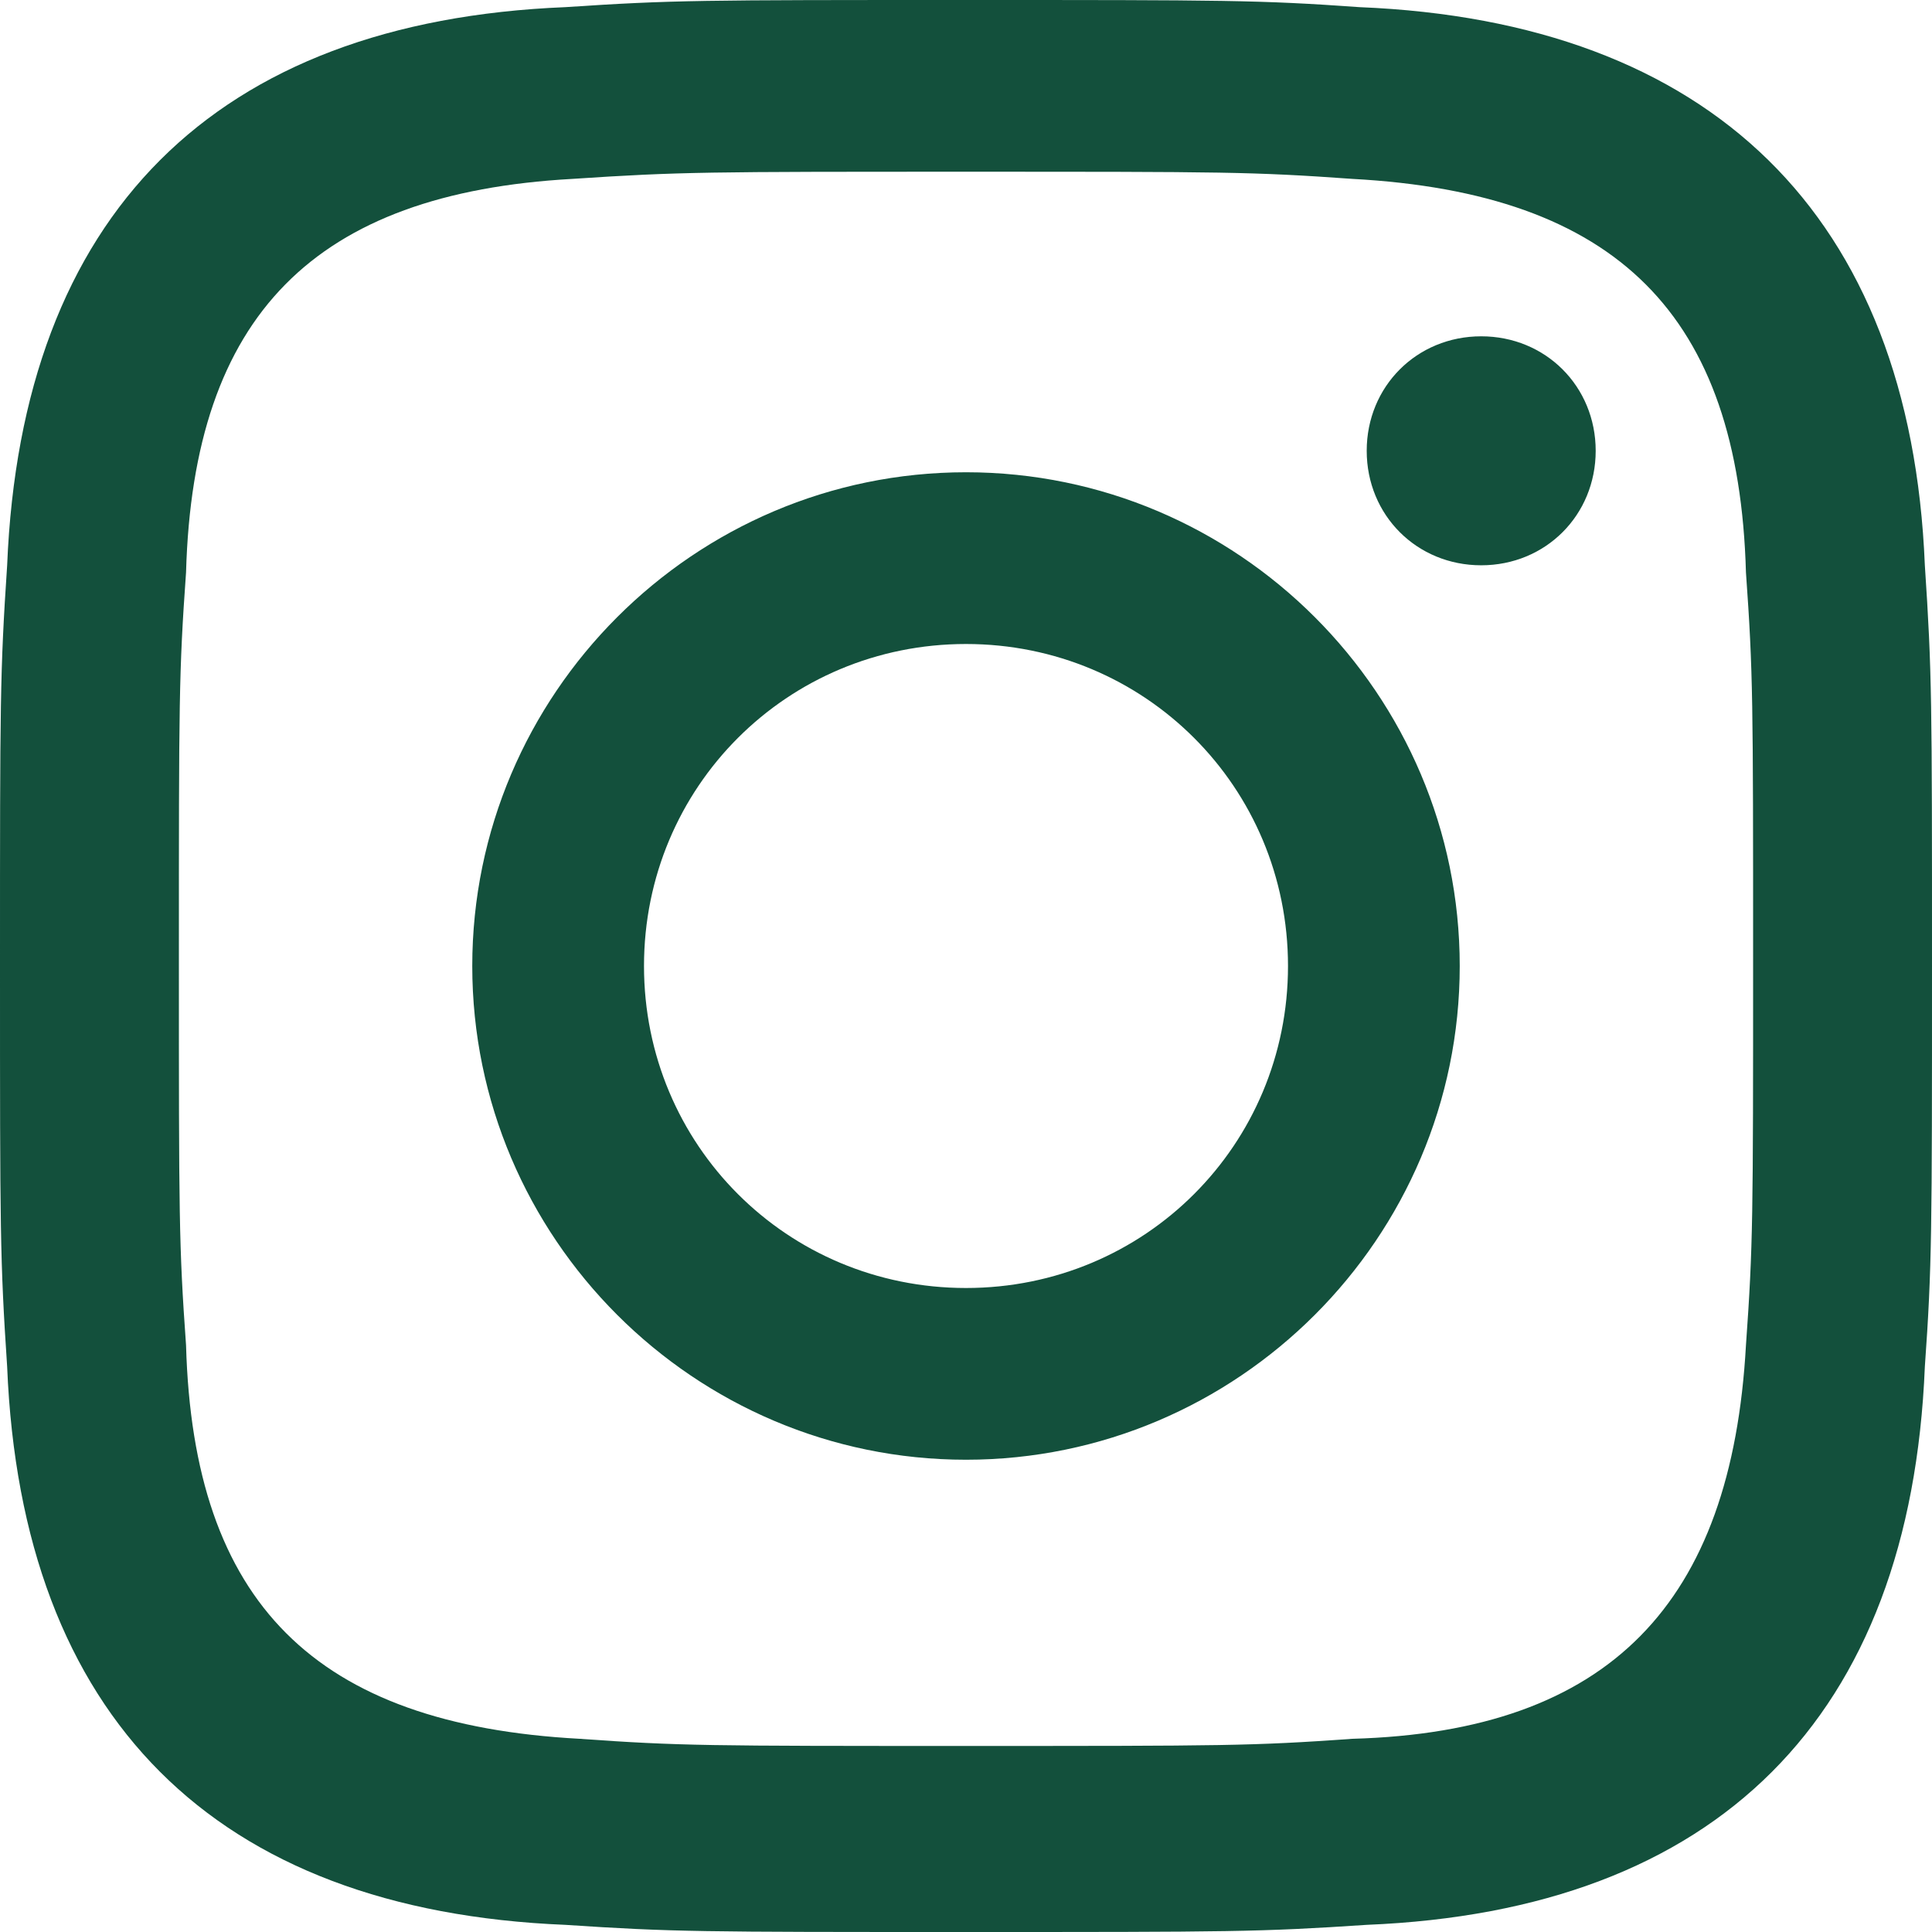 <?xml version="1.0" encoding="utf-8"?>
<!-- Generator: Adobe Illustrator 27.0.0, SVG Export Plug-In . SVG Version: 6.00 Build 0)  -->
<svg version="1.1" id="Calque_1" xmlns="http://www.w3.org/2000/svg" xmlns:xlink="http://www.w3.org/1999/xlink" x="0px" y="0px"
	 viewBox="0 0 27 27" style="enable-background:new 0 0 27 27;" xml:space="preserve">
<style type="text/css">
	.st0{fill:#13503C;}
</style>
<g>
	<path class="st0" d="M13.5,2.4c3.6,0,4,0,5.4,0.1c3.7,0.2,5.4,1.9,5.5,5.5c0.1,1.4,0.1,1.8,0.1,5.4c0,3.6,0,4-0.1,5.4
		c-0.2,3.6-1.9,5.4-5.5,5.5c-1.4,0.1-1.8,0.1-5.4,0.1c-3.6,0-4,0-5.4-0.1c-3.7-0.2-5.4-1.9-5.5-5.5c-0.1-1.4-0.1-1.8-0.1-5.4
		c0-3.6,0-4,0.1-5.4C2.7,4.4,4.4,2.7,8,2.5C9.5,2.4,9.9,2.4,13.5,2.4 M13.5,0C9.8,0,9.4,0,7.9,0.1C3,0.3,0.3,3,0.1,7.9
		C0,9.4,0,9.8,0,13.5c0,3.7,0,4.1,0.1,5.6c0.2,4.9,2.9,7.6,7.8,7.8C9.4,27,9.8,27,13.5,27s4.1,0,5.6-0.1c4.9-0.2,7.6-2.9,7.8-7.8
		c0.1-1.4,0.1-1.9,0.1-5.6c0-3.7,0-4.1-0.1-5.6C26.7,3,23.9,0.3,19,0.1C17.6,0,17.1,0,13.5,0z M13.5,6.6c-3.8,0-6.9,3.1-6.9,6.9
		s3.1,6.9,6.9,6.9s6.9-3.1,6.9-6.9S17.3,6.6,13.5,6.6z M13.5,18C11,18,9,16,9,13.5C9,11,11,9,13.5,9s4.5,2,4.5,4.5
		C18,16,16,18,13.5,18z M20.7,4.7c-0.9,0-1.6,0.7-1.6,1.6c0,0.9,0.7,1.6,1.6,1.6c0.9,0,1.6-0.7,1.6-1.6C22.3,5.4,21.6,4.7,20.7,4.7z
		"/>
</g>
</svg>
